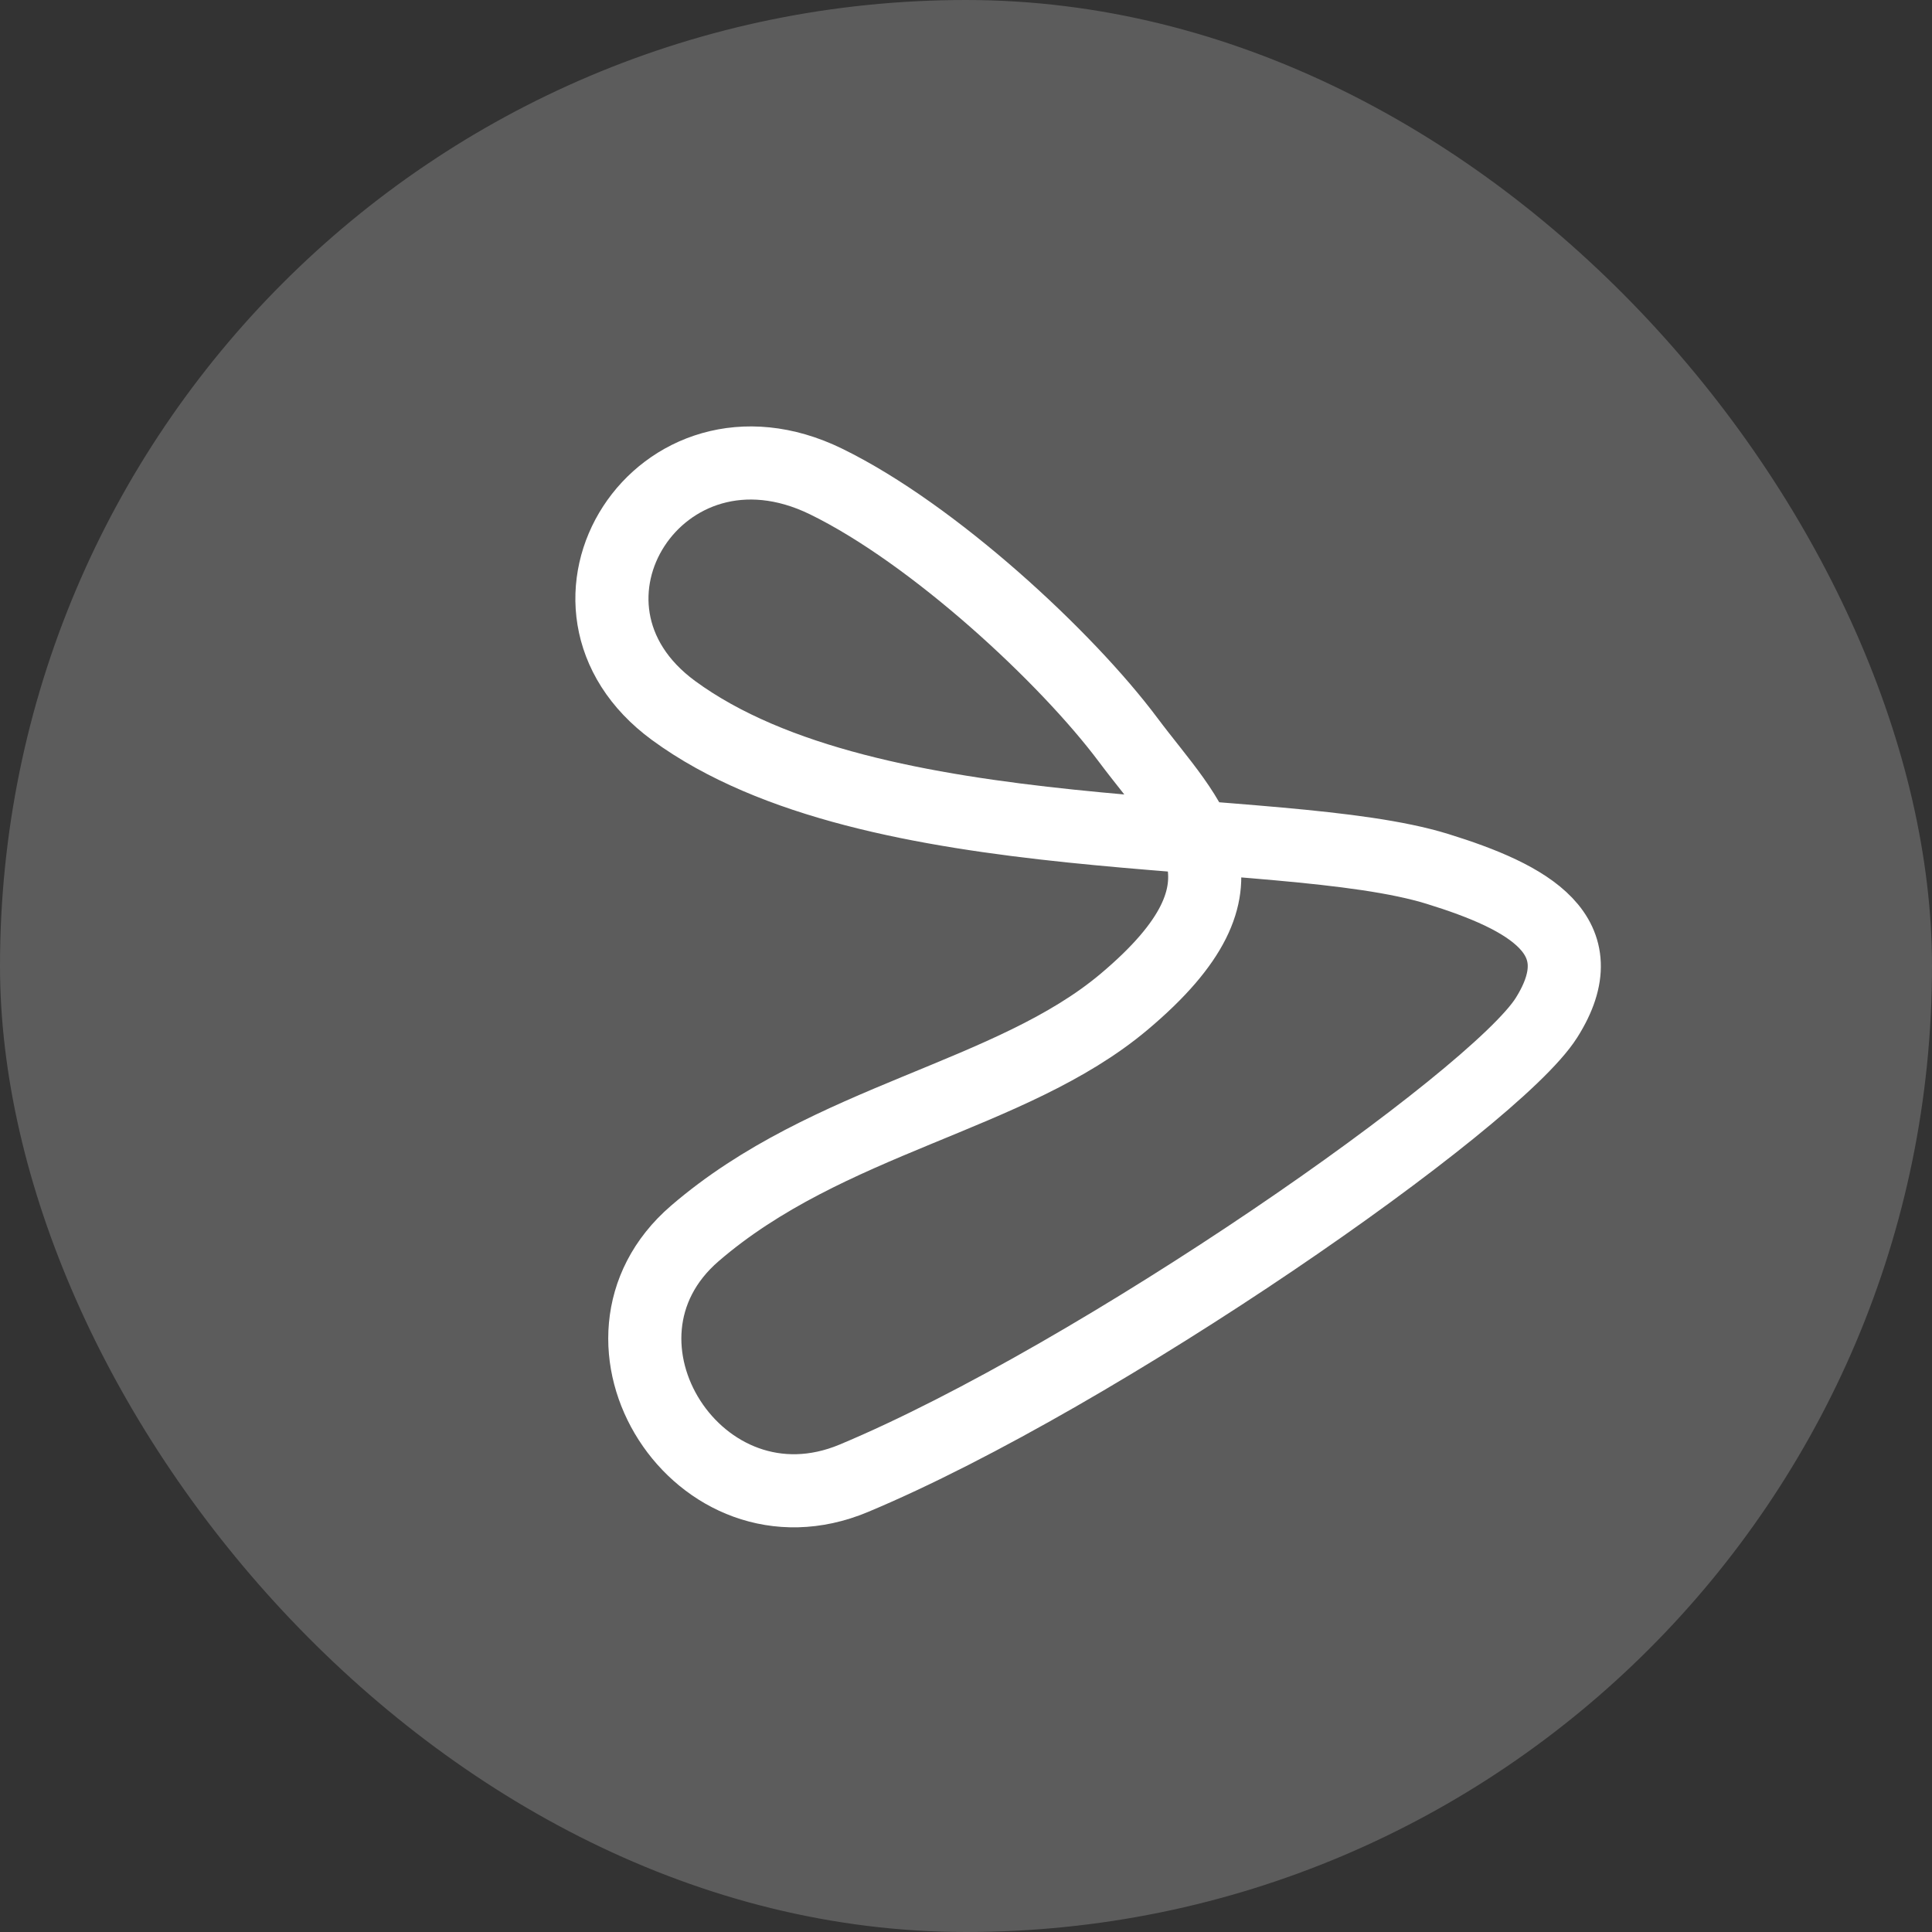 <?xml version="1.0" encoding="UTF-8"?> <svg xmlns="http://www.w3.org/2000/svg" width="58" height="58" viewBox="0 0 58 58" fill="none"><rect x="0" y="0" width="58" height="58" fill="#333333" stroke="none"/><g data-figma-bg-blur-radius="15"><rect width="58" height="58" rx="29" fill="white" fill-opacity="0.2"></rect><path d="M46.425 30.555C44.864 33.026 32.975 41.308 25.631 44.379C20.984 46.322 17.122 40.25 20.858 37.03C24.864 33.577 30.336 32.942 33.744 30.076C38.005 26.493 35.723 24.694 33.869 22.213C32.015 19.732 28.026 16.03 24.797 14.454C19.814 12.023 15.918 18.177 20.222 21.331C26.203 25.714 38.383 24.611 43.152 26.085C45.91 26.938 47.986 28.085 46.425 30.555Z" stroke="white" stroke-width="2.195"></path></g><defs><clipPath id="bgblur_0_516_2_clip_path" transform="translate(0 0)"><rect width="58" height="58" rx="29"></rect></clipPath></defs></svg> 